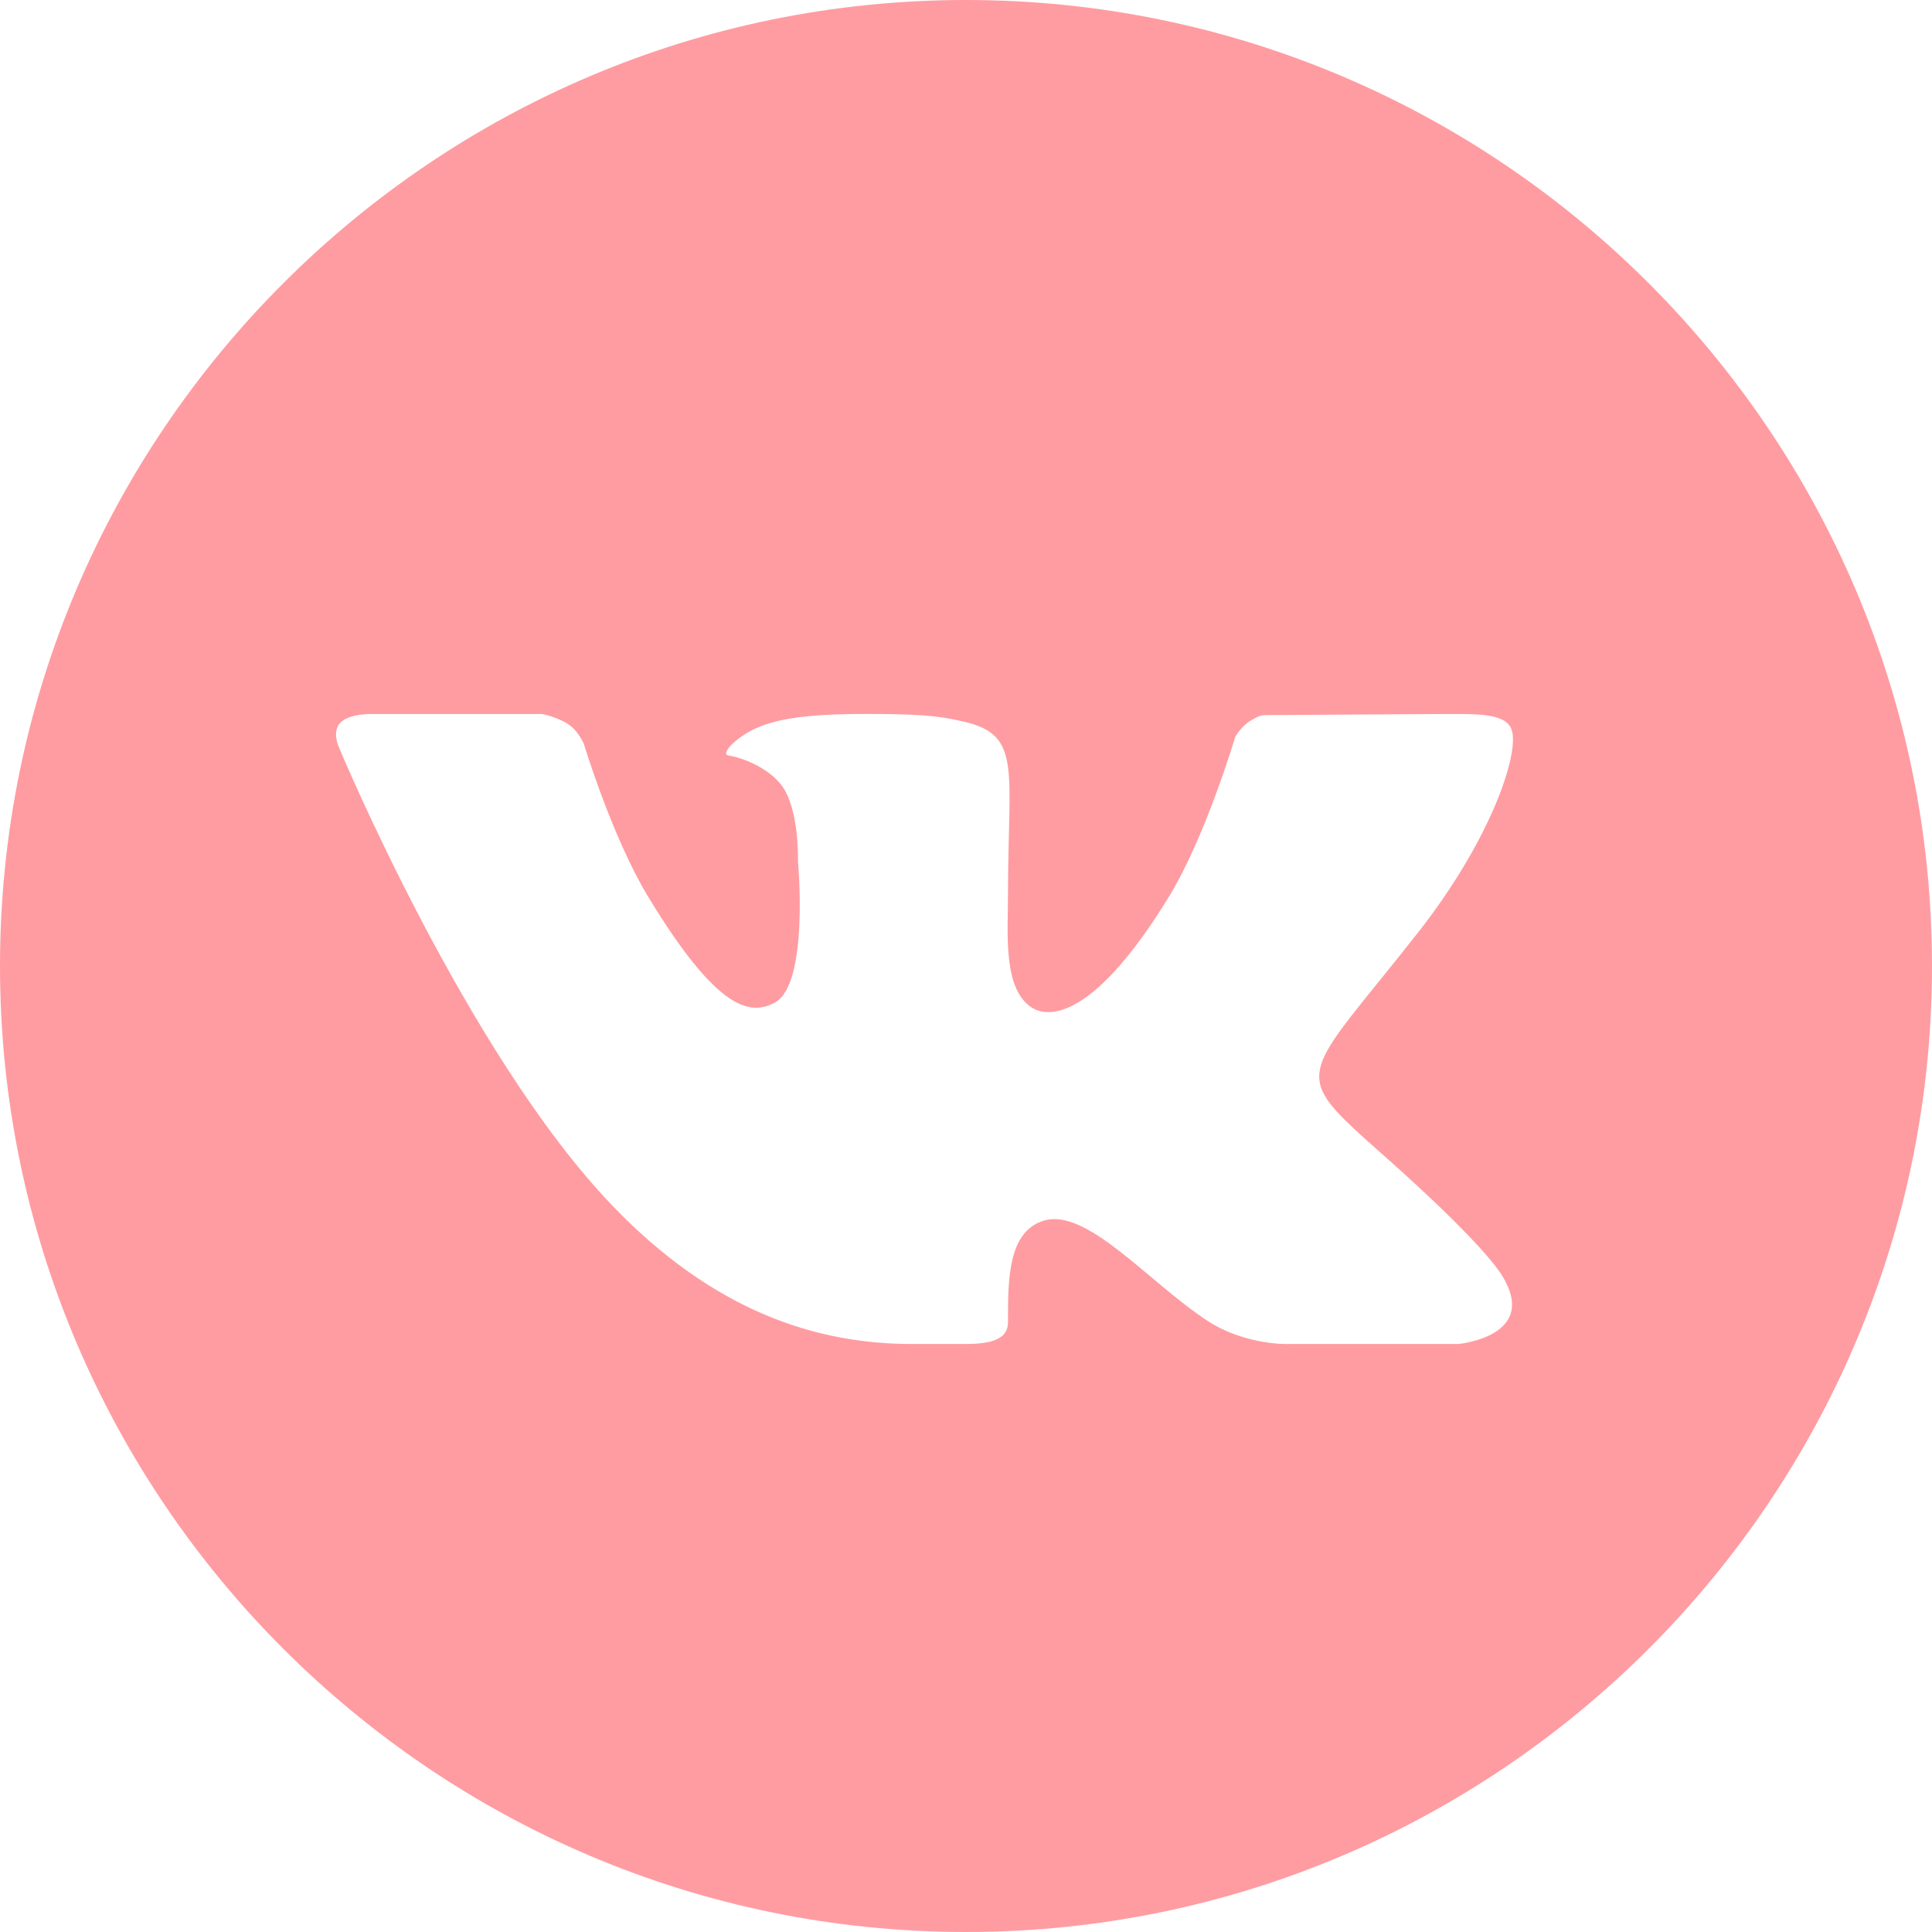 <?xml version="1.0" encoding="UTF-8"?> <svg xmlns="http://www.w3.org/2000/svg" width="440" height="440" viewBox="0 0 440 440" fill="none"> <path d="M220 0C98.694 0 0 98.694 0 220C0 341.306 98.694 440 220 440C341.316 440 440 341.306 440 220C440 98.694 341.316 0 220 0ZM315.394 263.378C336.791 282.375 341.239 289.157 341.966 290.314C350.833 304.375 332.133 306.087 332.133 306.087H292.724C292.724 306.087 283.13 306.192 274.933 300.759C261.57 292.007 247.577 275.038 237.743 277.984C229.489 280.452 229.565 291.605 229.565 301.142C229.565 304.557 226.629 306.087 220 306.087C213.371 306.087 210.617 306.087 207.68 306.087C186.091 306.087 162.666 298.817 139.298 274.397C106.241 239.877 77.249 170.337 77.249 170.337C77.249 170.337 75.537 166.837 77.402 164.703C79.516 162.312 85.264 162.618 85.264 162.618L123.477 162.609C123.477 162.609 127.074 163.288 129.657 165.105C131.79 166.597 132.976 169.448 132.976 169.448C132.976 169.448 139.394 190.644 147.572 204.16C163.546 230.541 170.978 231.21 176.402 228.37C184.322 224.257 181.739 196.211 181.739 196.211C181.739 196.211 182.093 184.169 177.961 178.803C174.776 174.651 168.683 172.442 166.023 172.097C163.871 171.82 167.468 168.051 172.05 165.899C178.171 163.173 186.503 162.475 200.87 162.609C212.051 162.714 215.275 163.383 219.637 164.388C232.827 167.43 229.565 175.455 229.565 203.634C229.565 212.663 228.322 225.357 235.132 229.565C238.069 231.383 248.131 233.602 266.037 204.523C274.541 190.73 281.303 167.85 281.303 167.85C281.303 167.85 282.7 165.335 284.871 164.091C287.09 162.819 287.023 162.848 290.065 162.848C293.107 162.848 323.61 162.609 330.306 162.609C336.992 162.609 343.267 162.532 344.348 166.454C345.897 172.088 339.412 191.39 322.979 212.338C295.977 246.716 292.983 243.502 315.394 263.378Z" fill="#FF9CA1"></path> </svg> 